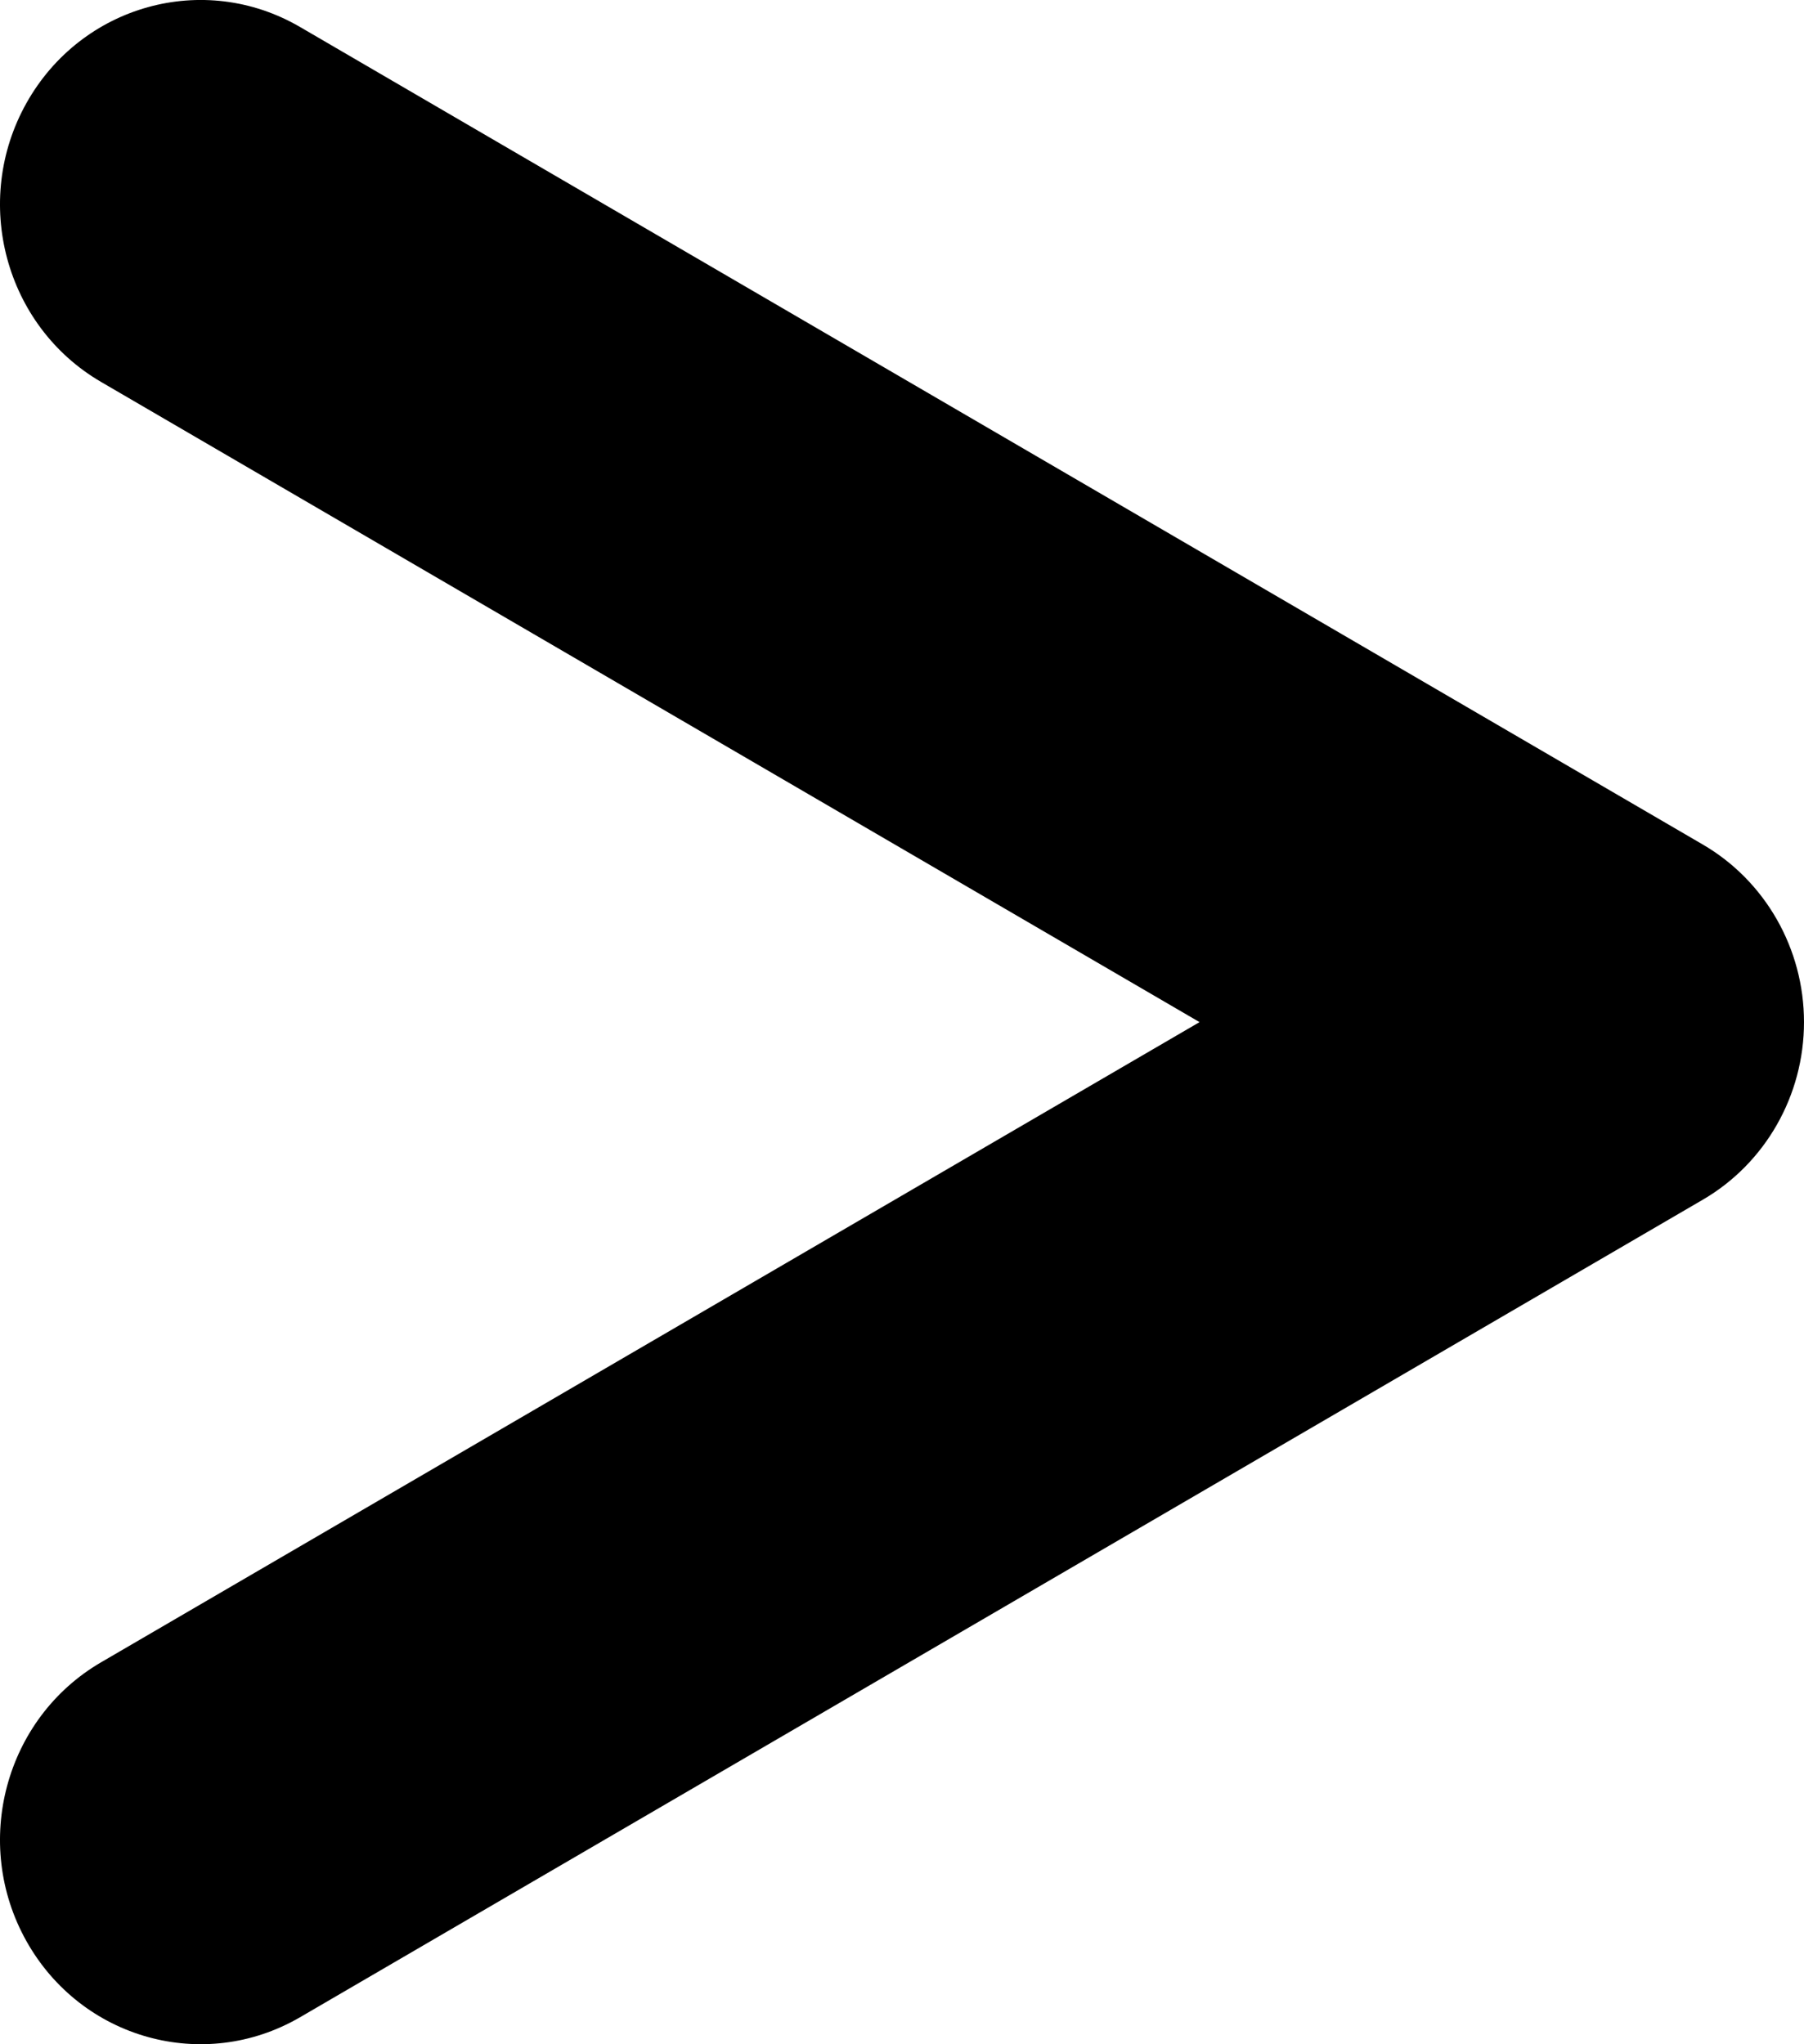 <svg width="15" height="17" viewBox="0 0 15 17" fill="none" xmlns="http://www.w3.org/2000/svg">
<path d="M0.22 0.857C0.677 0.042 1.694 -0.242 2.494 0.224L14.16 7.024C14.679 7.327 15 7.89 15 8.5C15 9.11 14.679 9.673 14.16 9.976L2.494 16.776C1.694 17.241 0.677 16.958 0.22 16.143C-0.237 15.328 0.041 14.29 0.84 13.824L9.974 8.5L0.84 3.176C0.041 2.71 -0.237 1.672 0.22 0.857Z" fill="black"/>
</svg>
